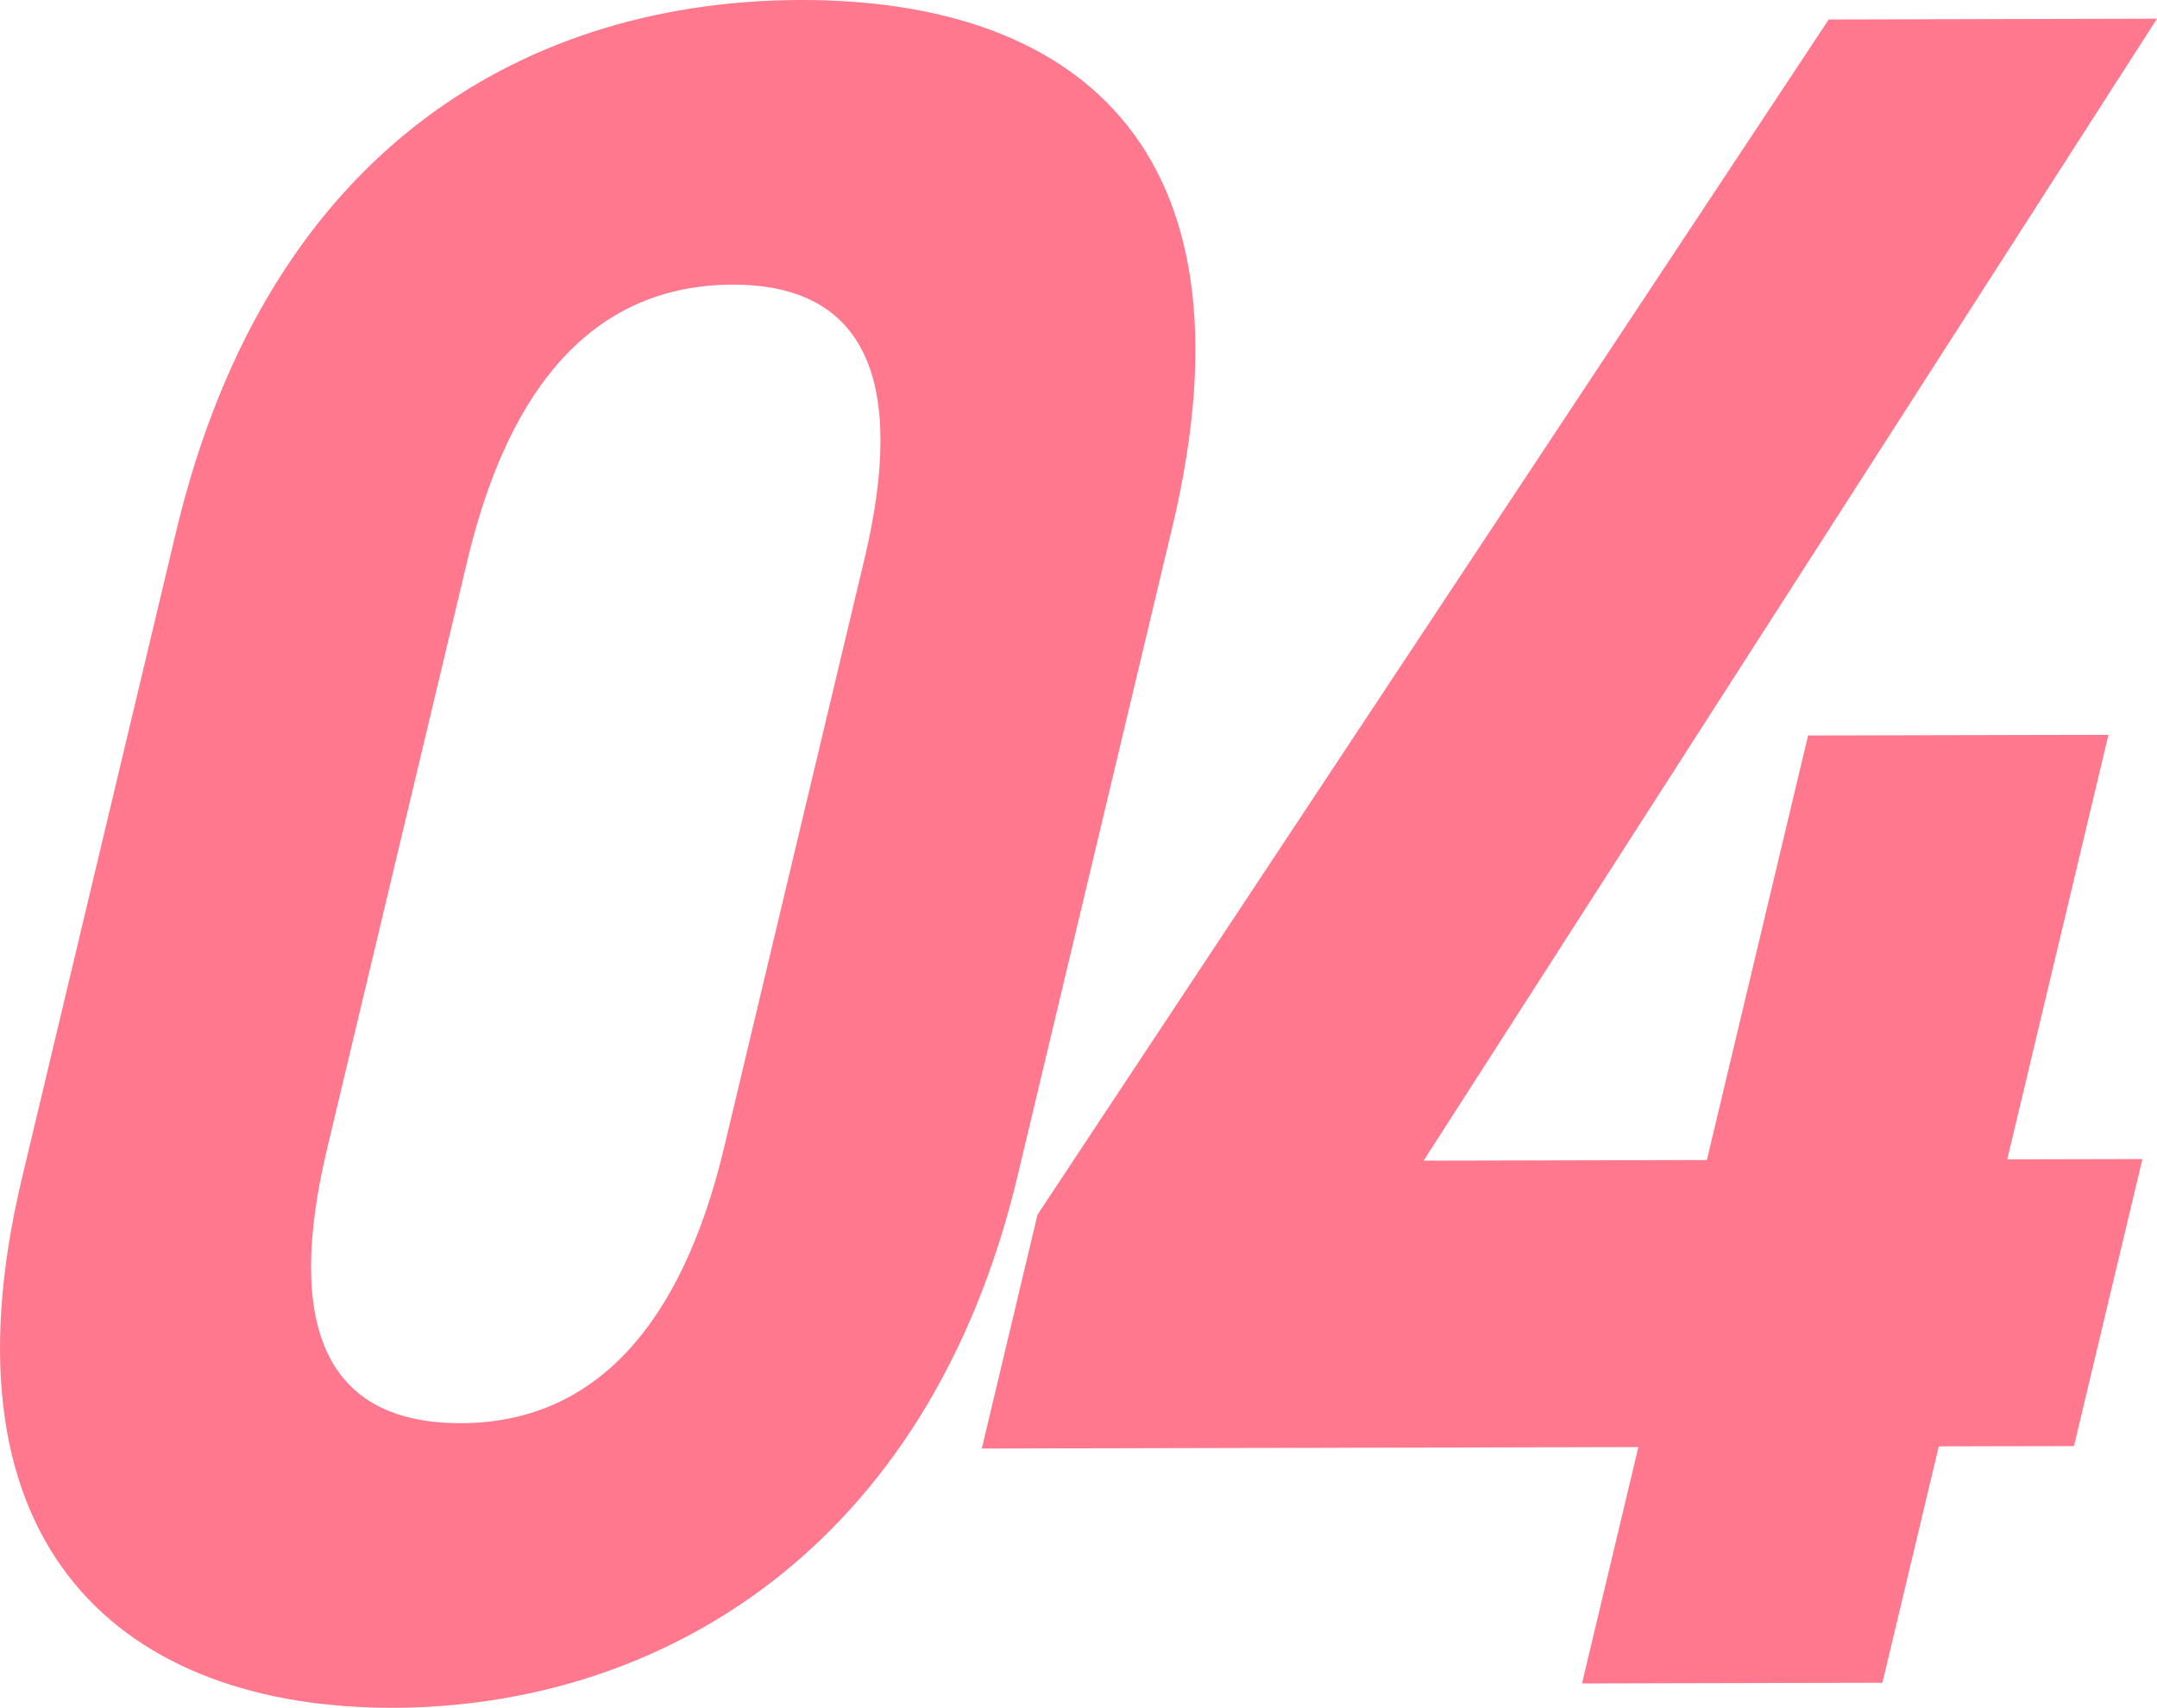 <svg xmlns="http://www.w3.org/2000/svg" viewBox="0 0 121.622 96.313"><g id="レイヤー_2" data-name="レイヤー 2"><g id="レイヤー_2-2" data-name="レイヤー 2"><path d="M57.375,66.322c-5.028,21.086-20.2,29.957-35.2,29.991S-3.791,87.534,1.237,66.448L9.928,29.991C15.183,7.954,30.131.034,45.133,0S71.321,7.828,66.1,29.73ZM41.305,16.053c-7.621.017-12.549,5.467-14.947,15.533L18.444,64.778c-2.4,10.067-.069,15.5,7.553,15.483,7.5-.017,12.427-5.466,14.828-15.532l7.914-33.193C51.139,21.47,48.807,16.036,41.305,16.053Z" fill="#ff788d"/><path d="M121.622,1.054,80.27,65.457l15.971-.036,5.707-23.942,16.937-.038-5.707,23.942,7.621-.017L116.94,81.554l-7.622.016L106.139,94.9,89.2,94.941,92.38,81.609l-37.022.083L58.5,68.5,103.112,1.1Z" fill="#ff788d"/></g></g></svg>